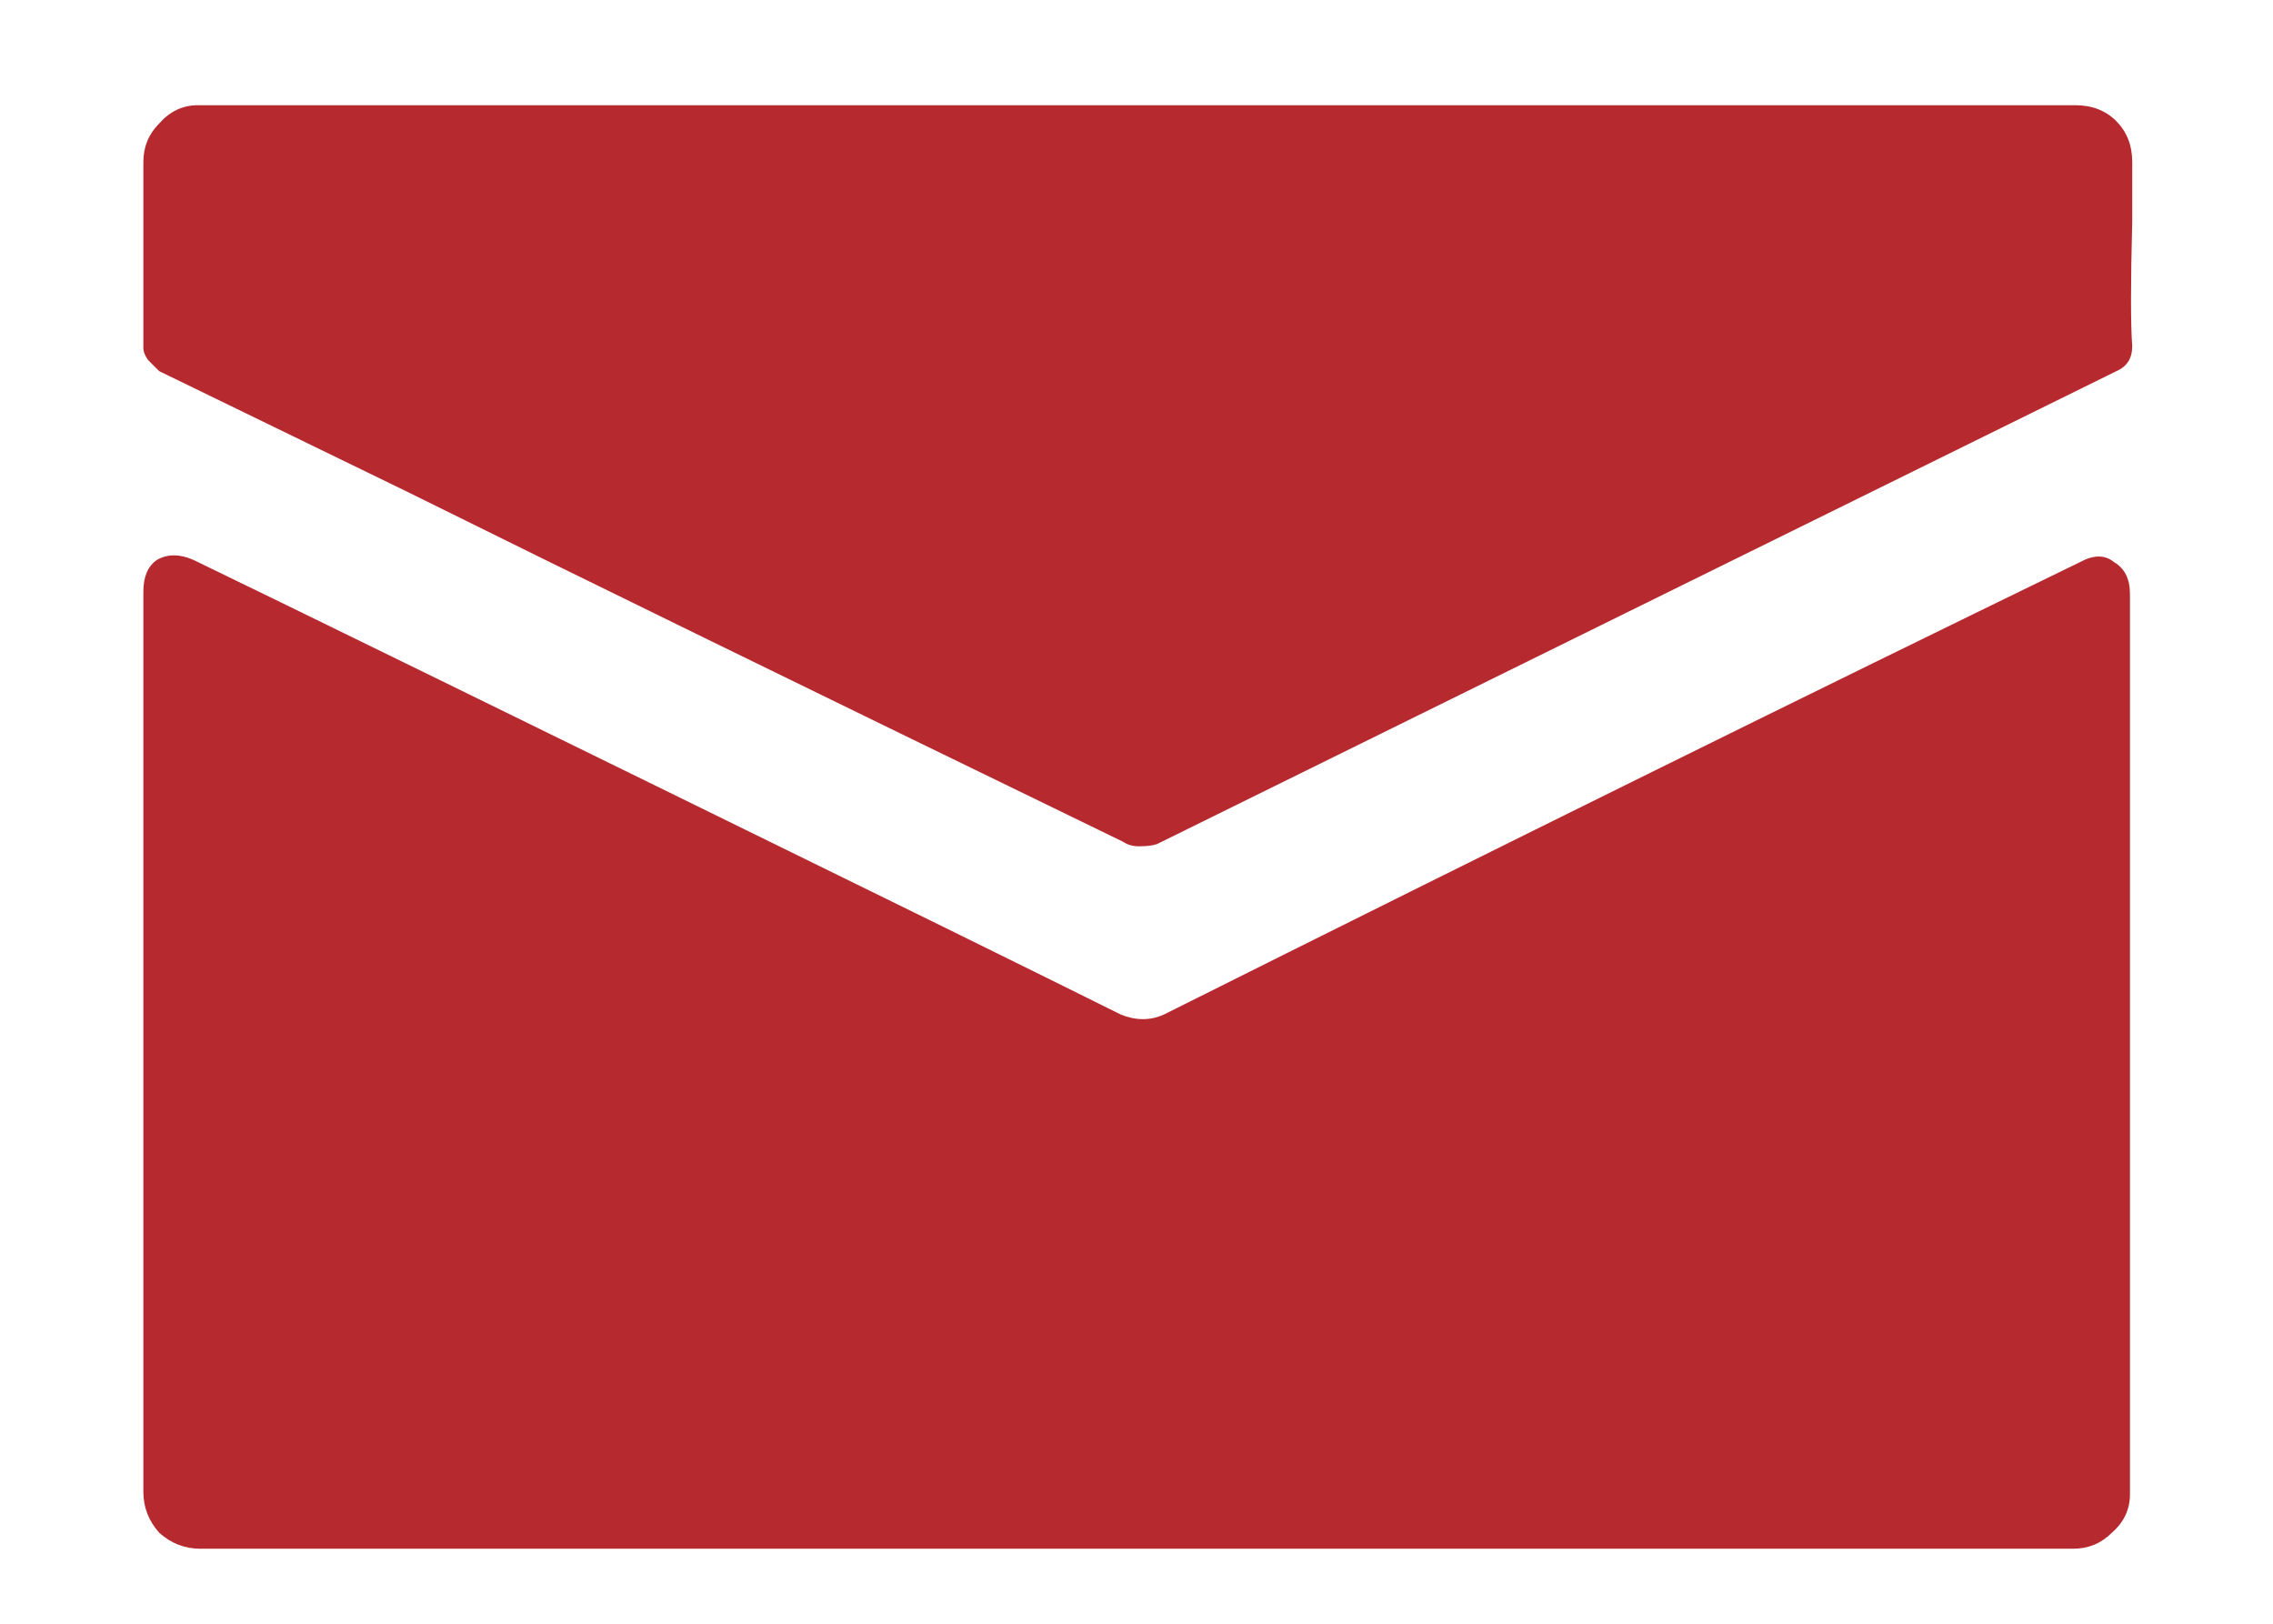 <svg width="14" height="10" viewBox="0 0 14 10" fill="none" xmlns="http://www.w3.org/2000/svg">
<g clip-path="url(#clip0_5260_2846)">
<path d="M6.903 6.248C6.679 6.136 6.291 5.945 5.741 5.674C3.23 4.442 1.713 3.7 1.191 3.448C1.107 3.411 1.032 3.411 0.967 3.448C0.911 3.486 0.883 3.551 0.883 3.644V9.188C0.883 9.282 0.915 9.366 0.981 9.44C1.055 9.506 1.139 9.538 1.233 9.538H12.769C12.862 9.538 12.941 9.506 13.007 9.44C13.082 9.375 13.119 9.296 13.119 9.202V3.658C13.119 3.565 13.086 3.5 13.021 3.462C12.965 3.416 12.895 3.416 12.811 3.462C11.178 4.256 9.297 5.184 7.169 6.248C7.085 6.286 6.996 6.286 6.903 6.248ZM2.507 3.028C3.487 3.514 4.957 4.232 6.917 5.184C6.945 5.203 6.977 5.212 7.015 5.212C7.061 5.212 7.099 5.208 7.127 5.198L13.035 2.286C13.1 2.258 13.133 2.207 13.133 2.132C13.123 2.002 13.123 1.745 13.133 1.362V0.998C13.133 0.896 13.1 0.812 13.035 0.746C12.97 0.681 12.886 0.648 12.783 0.648H1.219C1.125 0.648 1.046 0.686 0.981 0.76C0.915 0.826 0.883 0.905 0.883 0.998V2.146C0.883 2.165 0.892 2.188 0.911 2.216C0.939 2.244 0.962 2.268 0.981 2.286L2.507 3.028Z" fill="#B62A2F"/>
</g>
<defs>
<clipPath id="clip0_5260_2846">
<rect width="14" height="10" fill="white"/>
</clipPath>
</defs>
</svg>
